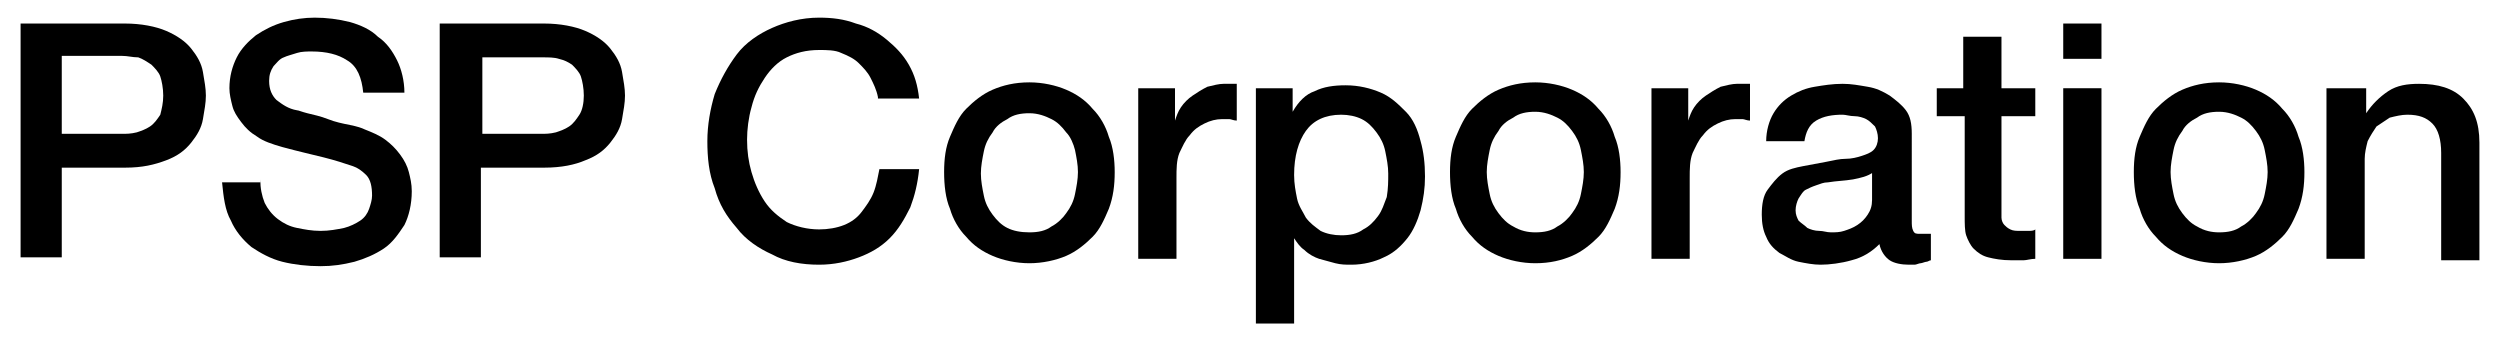 <?xml version="1.0" encoding="utf-8"?>
<!-- Generator: Adobe Illustrator 26.1.0, SVG Export Plug-In . SVG Version: 6.00 Build 0)  -->
<svg version="1.1" id="レイヤー_1" xmlns="http://www.w3.org/2000/svg" xmlns:xlink="http://www.w3.org/1999/xlink" x="0px"
	 y="0px" viewBox="0 0 170 23" style="enable-background:new 0 0 170 23;" xml:space="preserve">
<g>
	<path d="M1.4,1.6h7.1c1.1,0,2.1,0.2,2.8,0.5c0.7,0.3,1.3,0.7,1.7,1.2c0.4,0.5,0.7,1,0.8,1.6c0.1,0.6,0.2,1.1,0.2,1.6
		s-0.1,1-0.2,1.6c-0.1,0.6-0.4,1.1-0.8,1.6c-0.4,0.5-0.9,0.9-1.7,1.2s-1.6,0.5-2.8,0.5H4.2v6.1H1.4V1.6z M4.2,9.1h4.1
		c0.3,0,0.6,0,1-0.1c0.3-0.1,0.6-0.2,0.9-0.4c0.3-0.2,0.5-0.5,0.7-0.8C11,7.4,11.1,7,11.1,6.5c0-0.5-0.1-1-0.2-1.3
		c-0.1-0.3-0.4-0.6-0.6-0.8C10,4.2,9.7,4,9.4,3.9C9,3.9,8.7,3.8,8.3,3.8H4.2V9.1z"/>
	<path d="M17.7,12.2c0,0.6,0.1,1.1,0.3,1.6c0.2,0.4,0.5,0.8,0.9,1.1c0.4,0.3,0.8,0.5,1.3,0.6c0.5,0.1,1,0.2,1.6,0.2
		c0.6,0,1.1-0.1,1.6-0.2c0.4-0.1,0.8-0.3,1.1-0.5c0.3-0.2,0.5-0.5,0.6-0.8c0.1-0.3,0.2-0.6,0.2-0.9c0-0.6-0.1-1.1-0.4-1.4
		c-0.3-0.3-0.6-0.5-0.9-0.6c-0.6-0.2-1.2-0.4-2-0.6c-0.8-0.2-1.7-0.4-2.8-0.7c-0.7-0.2-1.3-0.4-1.7-0.7c-0.5-0.3-0.8-0.6-1.1-1
		c-0.3-0.4-0.5-0.7-0.6-1.1c-0.1-0.4-0.2-0.8-0.2-1.2c0-0.8,0.2-1.5,0.5-2.1c0.3-0.6,0.8-1.1,1.3-1.5c0.6-0.4,1.2-0.7,1.9-0.9
		c0.7-0.2,1.4-0.3,2.1-0.3c0.8,0,1.6,0.1,2.4,0.3c0.7,0.2,1.4,0.5,1.9,1c0.6,0.4,1,1,1.3,1.6c0.3,0.6,0.5,1.4,0.5,2.2h-2.8
		c-0.1-1-0.4-1.8-1.1-2.2c-0.6-0.4-1.4-0.6-2.4-0.6c-0.3,0-0.7,0-1,0.1c-0.3,0.1-0.7,0.2-0.9,0.3C19,4,18.8,4.3,18.6,4.5
		c-0.2,0.3-0.3,0.6-0.3,1c0,0.6,0.2,1,0.5,1.3c0.4,0.3,0.8,0.6,1.4,0.7c0.1,0,0.3,0.1,0.7,0.2c0.4,0.1,0.9,0.2,1.4,0.4
		s1,0.3,1.5,0.4c0.5,0.1,0.8,0.2,1,0.3c0.5,0.2,1,0.4,1.4,0.7c0.4,0.3,0.7,0.6,1,1c0.3,0.4,0.5,0.8,0.6,1.2c0.1,0.4,0.2,0.8,0.2,1.3
		c0,0.9-0.2,1.7-0.5,2.3c-0.4,0.6-0.8,1.2-1.4,1.6c-0.6,0.4-1.3,0.7-2,0.9c-0.8,0.2-1.5,0.3-2.3,0.3c-0.9,0-1.8-0.1-2.6-0.3
		c-0.8-0.2-1.5-0.6-2.1-1c-0.6-0.5-1.1-1.1-1.4-1.8c-0.4-0.7-0.5-1.6-0.6-2.6H17.7z"/>
	<path d="M29.9,1.6H37c1.1,0,2.1,0.2,2.8,0.5c0.7,0.3,1.3,0.7,1.7,1.2c0.4,0.5,0.7,1,0.8,1.6c0.1,0.6,0.2,1.1,0.2,1.6
		s-0.1,1-0.2,1.6c-0.1,0.6-0.4,1.1-0.8,1.6c-0.4,0.5-0.9,0.9-1.7,1.2c-0.7,0.3-1.6,0.5-2.8,0.5h-4.3v6.1h-2.8V1.6z M32.7,9.1h4.1
		c0.3,0,0.6,0,1-0.1c0.3-0.1,0.6-0.2,0.9-0.4c0.3-0.2,0.5-0.5,0.7-0.8c0.2-0.3,0.3-0.8,0.3-1.3c0-0.5-0.1-1-0.2-1.3
		c-0.1-0.3-0.4-0.6-0.6-0.8c-0.3-0.2-0.5-0.3-0.9-0.4c-0.3-0.1-0.7-0.1-1.1-0.1h-4.1V9.1z"/>
	<path d="M59.7,6.6c-0.1-0.5-0.3-0.9-0.5-1.3c-0.2-0.4-0.5-0.7-0.8-1c-0.3-0.3-0.7-0.5-1.2-0.7c-0.4-0.2-1-0.2-1.5-0.2
		c-0.9,0-1.6,0.2-2.2,0.5c-0.6,0.3-1.1,0.8-1.5,1.4c-0.4,0.6-0.7,1.2-0.9,2c-0.2,0.7-0.3,1.5-0.3,2.2c0,0.8,0.1,1.5,0.3,2.2
		c0.2,0.7,0.5,1.4,0.9,2c0.4,0.6,0.9,1,1.5,1.4c0.6,0.3,1.4,0.5,2.2,0.5c0.6,0,1.2-0.1,1.7-0.3c0.5-0.2,0.9-0.5,1.2-0.9
		c0.3-0.4,0.6-0.8,0.8-1.3c0.2-0.5,0.3-1.1,0.4-1.6h2.7c-0.1,1-0.3,1.8-0.6,2.6c-0.4,0.8-0.8,1.5-1.4,2.1c-0.6,0.6-1.3,1-2.1,1.3
		c-0.8,0.3-1.7,0.5-2.7,0.5c-1.2,0-2.3-0.2-3.2-0.7c-0.9-0.4-1.8-1-2.4-1.8c-0.7-0.8-1.2-1.6-1.5-2.7c-0.4-1-0.5-2.1-0.5-3.2
		c0-1.1,0.2-2.2,0.5-3.2c0.4-1,0.9-1.9,1.5-2.7s1.5-1.4,2.4-1.8s2-0.7,3.2-0.7c0.9,0,1.7,0.1,2.5,0.4c0.8,0.2,1.5,0.6,2.1,1.1
		c0.6,0.5,1.1,1,1.5,1.7c0.4,0.7,0.6,1.4,0.7,2.3H59.7z"/>
	<path d="M70,17.9c-0.9,0-1.8-0.2-2.5-0.5c-0.7-0.3-1.3-0.7-1.8-1.3c-0.5-0.5-0.9-1.2-1.1-1.9c-0.3-0.7-0.4-1.6-0.4-2.5
		c0-0.9,0.1-1.7,0.4-2.4c0.3-0.7,0.6-1.4,1.1-1.9c0.5-0.5,1.1-1,1.8-1.3c0.7-0.3,1.5-0.5,2.5-0.5c0.9,0,1.8,0.2,2.5,0.5
		s1.3,0.7,1.8,1.3c0.5,0.5,0.9,1.2,1.1,1.9c0.3,0.7,0.4,1.6,0.4,2.4c0,0.9-0.1,1.7-0.4,2.5c-0.3,0.7-0.6,1.4-1.1,1.9
		c-0.5,0.5-1.1,1-1.8,1.3C71.8,17.7,70.9,17.9,70,17.9z M70,15.8c0.6,0,1.1-0.1,1.5-0.4c0.4-0.2,0.8-0.6,1-0.9
		c0.3-0.4,0.5-0.8,0.6-1.3c0.1-0.5,0.2-1,0.2-1.5c0-0.5-0.1-1-0.2-1.5C73,9.8,72.8,9.3,72.5,9c-0.3-0.4-0.6-0.7-1-0.9
		c-0.4-0.2-0.9-0.4-1.5-0.4c-0.6,0-1.1,0.1-1.5,0.4c-0.4,0.2-0.8,0.5-1,0.9c-0.3,0.4-0.5,0.8-0.6,1.3c-0.1,0.5-0.2,1-0.2,1.5
		c0,0.5,0.1,1,0.2,1.5c0.1,0.5,0.3,0.9,0.6,1.3c0.3,0.4,0.6,0.7,1,0.9C68.9,15.7,69.4,15.8,70,15.8z"/>
	<path d="M77.5,6h2.4v2.2h0c0.1-0.3,0.2-0.6,0.4-0.9c0.2-0.3,0.5-0.6,0.8-0.8c0.3-0.2,0.6-0.4,1-0.6c0.4-0.1,0.8-0.2,1.1-0.2
		c0.3,0,0.5,0,0.6,0c0.1,0,0.2,0,0.3,0v2.5c-0.2,0-0.4-0.1-0.5-0.1c-0.2,0-0.4,0-0.5,0c-0.4,0-0.8,0.1-1.2,0.3
		c-0.4,0.2-0.7,0.4-1,0.8c-0.3,0.3-0.5,0.8-0.7,1.2c-0.2,0.5-0.2,1.1-0.2,1.7v5.5h-2.6V6z"/>
	<path d="M85.5,6h2.4v1.6h0c0.4-0.7,0.9-1.2,1.5-1.4c0.6-0.3,1.3-0.4,2.1-0.4c0.9,0,1.7,0.2,2.4,0.5c0.7,0.3,1.2,0.8,1.7,1.3
		s0.8,1.2,1,2c0.2,0.7,0.3,1.5,0.3,2.4c0,0.8-0.1,1.5-0.3,2.3c-0.2,0.7-0.5,1.4-0.9,1.9s-0.9,1-1.6,1.3c-0.6,0.3-1.4,0.5-2.2,0.5
		c-0.4,0-0.7,0-1.1-0.1c-0.4-0.1-0.7-0.2-1.1-0.3c-0.3-0.1-0.7-0.3-1-0.6c-0.3-0.2-0.5-0.5-0.7-0.8h0v5.8h-2.6V6z M94.4,11.8
		c0-0.5-0.1-1-0.2-1.5c-0.1-0.5-0.3-0.9-0.6-1.3c-0.3-0.4-0.6-0.7-1-0.9c-0.4-0.2-0.9-0.3-1.4-0.3c-1.1,0-1.9,0.4-2.4,1.1
		c-0.5,0.7-0.8,1.7-0.8,3c0,0.6,0.1,1.1,0.2,1.6c0.1,0.5,0.4,0.9,0.6,1.3c0.3,0.4,0.6,0.6,1,0.9c0.4,0.2,0.9,0.3,1.4,0.3
		c0.6,0,1.1-0.1,1.5-0.4c0.4-0.2,0.7-0.5,1-0.9c0.3-0.4,0.4-0.8,0.6-1.3C94.4,12.8,94.4,12.3,94.4,11.8z"/>
	<path d="M104.4,17.9c-0.9,0-1.8-0.2-2.5-0.5c-0.7-0.3-1.3-0.7-1.8-1.3c-0.5-0.5-0.9-1.2-1.1-1.9c-0.3-0.7-0.4-1.6-0.4-2.5
		c0-0.9,0.1-1.7,0.4-2.4c0.3-0.7,0.6-1.4,1.1-1.9c0.5-0.5,1.1-1,1.8-1.3c0.7-0.3,1.5-0.5,2.5-0.5c0.9,0,1.8,0.2,2.5,0.5
		s1.3,0.7,1.8,1.3c0.5,0.5,0.9,1.2,1.1,1.9c0.3,0.7,0.4,1.6,0.4,2.4c0,0.9-0.1,1.7-0.4,2.5c-0.3,0.7-0.6,1.4-1.1,1.9
		c-0.5,0.5-1.1,1-1.8,1.3C106.2,17.7,105.4,17.9,104.4,17.9z M104.4,15.8c0.6,0,1.1-0.1,1.5-0.4c0.4-0.2,0.8-0.6,1-0.9
		c0.3-0.4,0.5-0.8,0.6-1.3c0.1-0.5,0.2-1,0.2-1.5c0-0.5-0.1-1-0.2-1.5c-0.1-0.5-0.3-0.9-0.6-1.3c-0.3-0.4-0.6-0.7-1-0.9
		c-0.4-0.2-0.9-0.4-1.5-0.4c-0.6,0-1.1,0.1-1.5,0.4c-0.4,0.2-0.8,0.5-1,0.9c-0.3,0.4-0.5,0.8-0.6,1.3c-0.1,0.5-0.2,1-0.2,1.5
		c0,0.5,0.1,1,0.2,1.5c0.1,0.5,0.3,0.9,0.6,1.3c0.3,0.4,0.6,0.7,1,0.9C103.4,15.7,103.9,15.8,104.4,15.8z"/>
	<path d="M112.4,6h2.4v2.2h0c0.1-0.3,0.2-0.6,0.4-0.9c0.2-0.3,0.5-0.6,0.8-0.8c0.3-0.2,0.6-0.4,1-0.6c0.4-0.1,0.8-0.2,1.1-0.2
		c0.3,0,0.5,0,0.6,0c0.1,0,0.2,0,0.3,0v2.5c-0.2,0-0.4-0.1-0.5-0.1c-0.2,0-0.4,0-0.5,0c-0.4,0-0.8,0.1-1.2,0.3
		c-0.4,0.2-0.7,0.4-1,0.8c-0.3,0.3-0.5,0.8-0.7,1.2c-0.2,0.5-0.2,1.1-0.2,1.7v5.5h-2.6V6z"/>
	<path d="M130,15c0,0.3,0,0.5,0.1,0.7s0.2,0.2,0.5,0.2c0.1,0,0.2,0,0.3,0c0.1,0,0.2,0,0.4,0v1.8c-0.1,0-0.2,0.1-0.3,0.1
		c-0.1,0-0.3,0.1-0.4,0.1c-0.1,0-0.3,0.1-0.4,0.1c-0.1,0-0.3,0-0.4,0c-0.5,0-1-0.1-1.3-0.3c-0.3-0.2-0.6-0.6-0.7-1.1
		c-0.5,0.5-1.1,0.9-1.9,1.1c-0.7,0.2-1.5,0.3-2.1,0.3c-0.5,0-1-0.1-1.5-0.2c-0.5-0.1-0.9-0.4-1.3-0.6c-0.4-0.3-0.7-0.6-0.9-1.1
		c-0.2-0.4-0.3-0.9-0.3-1.5c0-0.7,0.1-1.3,0.4-1.7c0.3-0.4,0.6-0.8,1-1.1c0.4-0.3,0.9-0.4,1.4-0.5c0.5-0.1,1.1-0.2,1.6-0.3
		c0.5-0.1,0.9-0.2,1.3-0.2c0.4,0,0.8-0.1,1.1-0.2c0.3-0.1,0.6-0.2,0.8-0.4c0.2-0.2,0.3-0.5,0.3-0.8c0-0.3-0.1-0.6-0.2-0.8
		c-0.2-0.2-0.4-0.4-0.6-0.5c-0.2-0.1-0.5-0.2-0.8-0.2c-0.3,0-0.6-0.1-0.8-0.1c-0.7,0-1.3,0.1-1.8,0.4c-0.5,0.3-0.7,0.8-0.8,1.4h-2.6
		c0-0.7,0.2-1.4,0.5-1.9c0.3-0.5,0.7-0.9,1.2-1.2c0.5-0.3,1-0.5,1.6-0.6c0.6-0.1,1.2-0.2,1.9-0.2c0.6,0,1.1,0.1,1.7,0.2
		c0.6,0.1,1,0.3,1.5,0.6c0.4,0.3,0.8,0.6,1.1,1c0.3,0.4,0.4,0.9,0.4,1.6V15z M127.4,11.7c-0.4,0.3-0.9,0.4-1.4,0.5
		c-0.6,0.1-1.1,0.1-1.7,0.2c-0.3,0-0.5,0.1-0.8,0.2c-0.3,0.1-0.5,0.2-0.7,0.3c-0.2,0.1-0.3,0.3-0.5,0.6c-0.1,0.2-0.2,0.5-0.2,0.8
		c0,0.3,0.1,0.5,0.2,0.7c0.2,0.2,0.4,0.3,0.6,0.5c0.2,0.1,0.5,0.2,0.8,0.2c0.3,0,0.5,0.1,0.8,0.1c0.3,0,0.6,0,0.9-0.1
		c0.3-0.1,0.6-0.2,0.9-0.4c0.3-0.2,0.5-0.4,0.7-0.7c0.2-0.3,0.3-0.6,0.3-1V11.7z"/>
	<path d="M131.6,6h1.9V2.5h2.6V6h2.3v1.9h-2.3v6.2c0,0.3,0,0.5,0,0.7c0,0.2,0.1,0.4,0.2,0.5c0.1,0.1,0.2,0.2,0.4,0.3
		c0.2,0.1,0.4,0.1,0.7,0.1c0.2,0,0.4,0,0.5,0c0.2,0,0.4,0,0.5-0.1v2c-0.3,0-0.6,0.1-0.8,0.1c-0.3,0-0.5,0-0.8,0
		c-0.7,0-1.2-0.1-1.6-0.2c-0.4-0.1-0.7-0.3-1-0.6c-0.2-0.2-0.4-0.6-0.5-0.9s-0.1-0.8-0.1-1.3V7.9h-1.9V6z"/>
	<path d="M140.3,1.6h2.6V4h-2.6V1.6z M140.3,6h2.6v11.6h-2.6V6z"/>
	<path d="M150.9,17.9c-0.9,0-1.8-0.2-2.5-0.5c-0.7-0.3-1.3-0.7-1.8-1.3c-0.5-0.5-0.9-1.2-1.1-1.9c-0.3-0.7-0.4-1.6-0.4-2.5
		c0-0.9,0.1-1.7,0.4-2.4c0.3-0.7,0.6-1.4,1.1-1.9c0.5-0.5,1.1-1,1.8-1.3c0.7-0.3,1.5-0.5,2.5-0.5c0.9,0,1.8,0.2,2.5,0.5
		s1.3,0.7,1.8,1.3c0.5,0.5,0.9,1.2,1.1,1.9c0.3,0.7,0.4,1.6,0.4,2.4c0,0.9-0.1,1.7-0.4,2.5c-0.3,0.7-0.6,1.4-1.1,1.9
		c-0.5,0.5-1.1,1-1.8,1.3C152.7,17.7,151.8,17.9,150.9,17.9z M150.9,15.8c0.6,0,1.1-0.1,1.5-0.4c0.4-0.2,0.8-0.6,1-0.9
		c0.3-0.4,0.5-0.8,0.6-1.3c0.1-0.5,0.2-1,0.2-1.5c0-0.5-0.1-1-0.2-1.5c-0.1-0.5-0.3-0.9-0.6-1.3c-0.3-0.4-0.6-0.7-1-0.9
		c-0.4-0.2-0.9-0.4-1.5-0.4c-0.6,0-1.1,0.1-1.5,0.4c-0.4,0.2-0.8,0.5-1,0.9c-0.3,0.4-0.5,0.8-0.6,1.3c-0.1,0.5-0.2,1-0.2,1.5
		c0,0.5,0.1,1,0.2,1.5c0.1,0.5,0.3,0.9,0.6,1.3c0.3,0.4,0.6,0.7,1,0.9C149.9,15.7,150.4,15.8,150.9,15.8z"/>
	<path d="M158.5,6h2.4v1.7l0,0c0.4-0.6,0.9-1.1,1.5-1.5c0.6-0.4,1.3-0.5,2.1-0.5c1.3,0,2.3,0.3,3,1c0.7,0.7,1.1,1.6,1.1,3v8h-2.6
		v-7.3c0-0.9-0.2-1.6-0.6-2c-0.4-0.4-0.9-0.6-1.7-0.6c-0.4,0-0.8,0.1-1.2,0.2c-0.3,0.2-0.6,0.4-0.9,0.6c-0.2,0.3-0.4,0.6-0.6,1
		c-0.1,0.4-0.2,0.8-0.2,1.2v6.8h-2.6V6z"/>
</g>
</svg>

